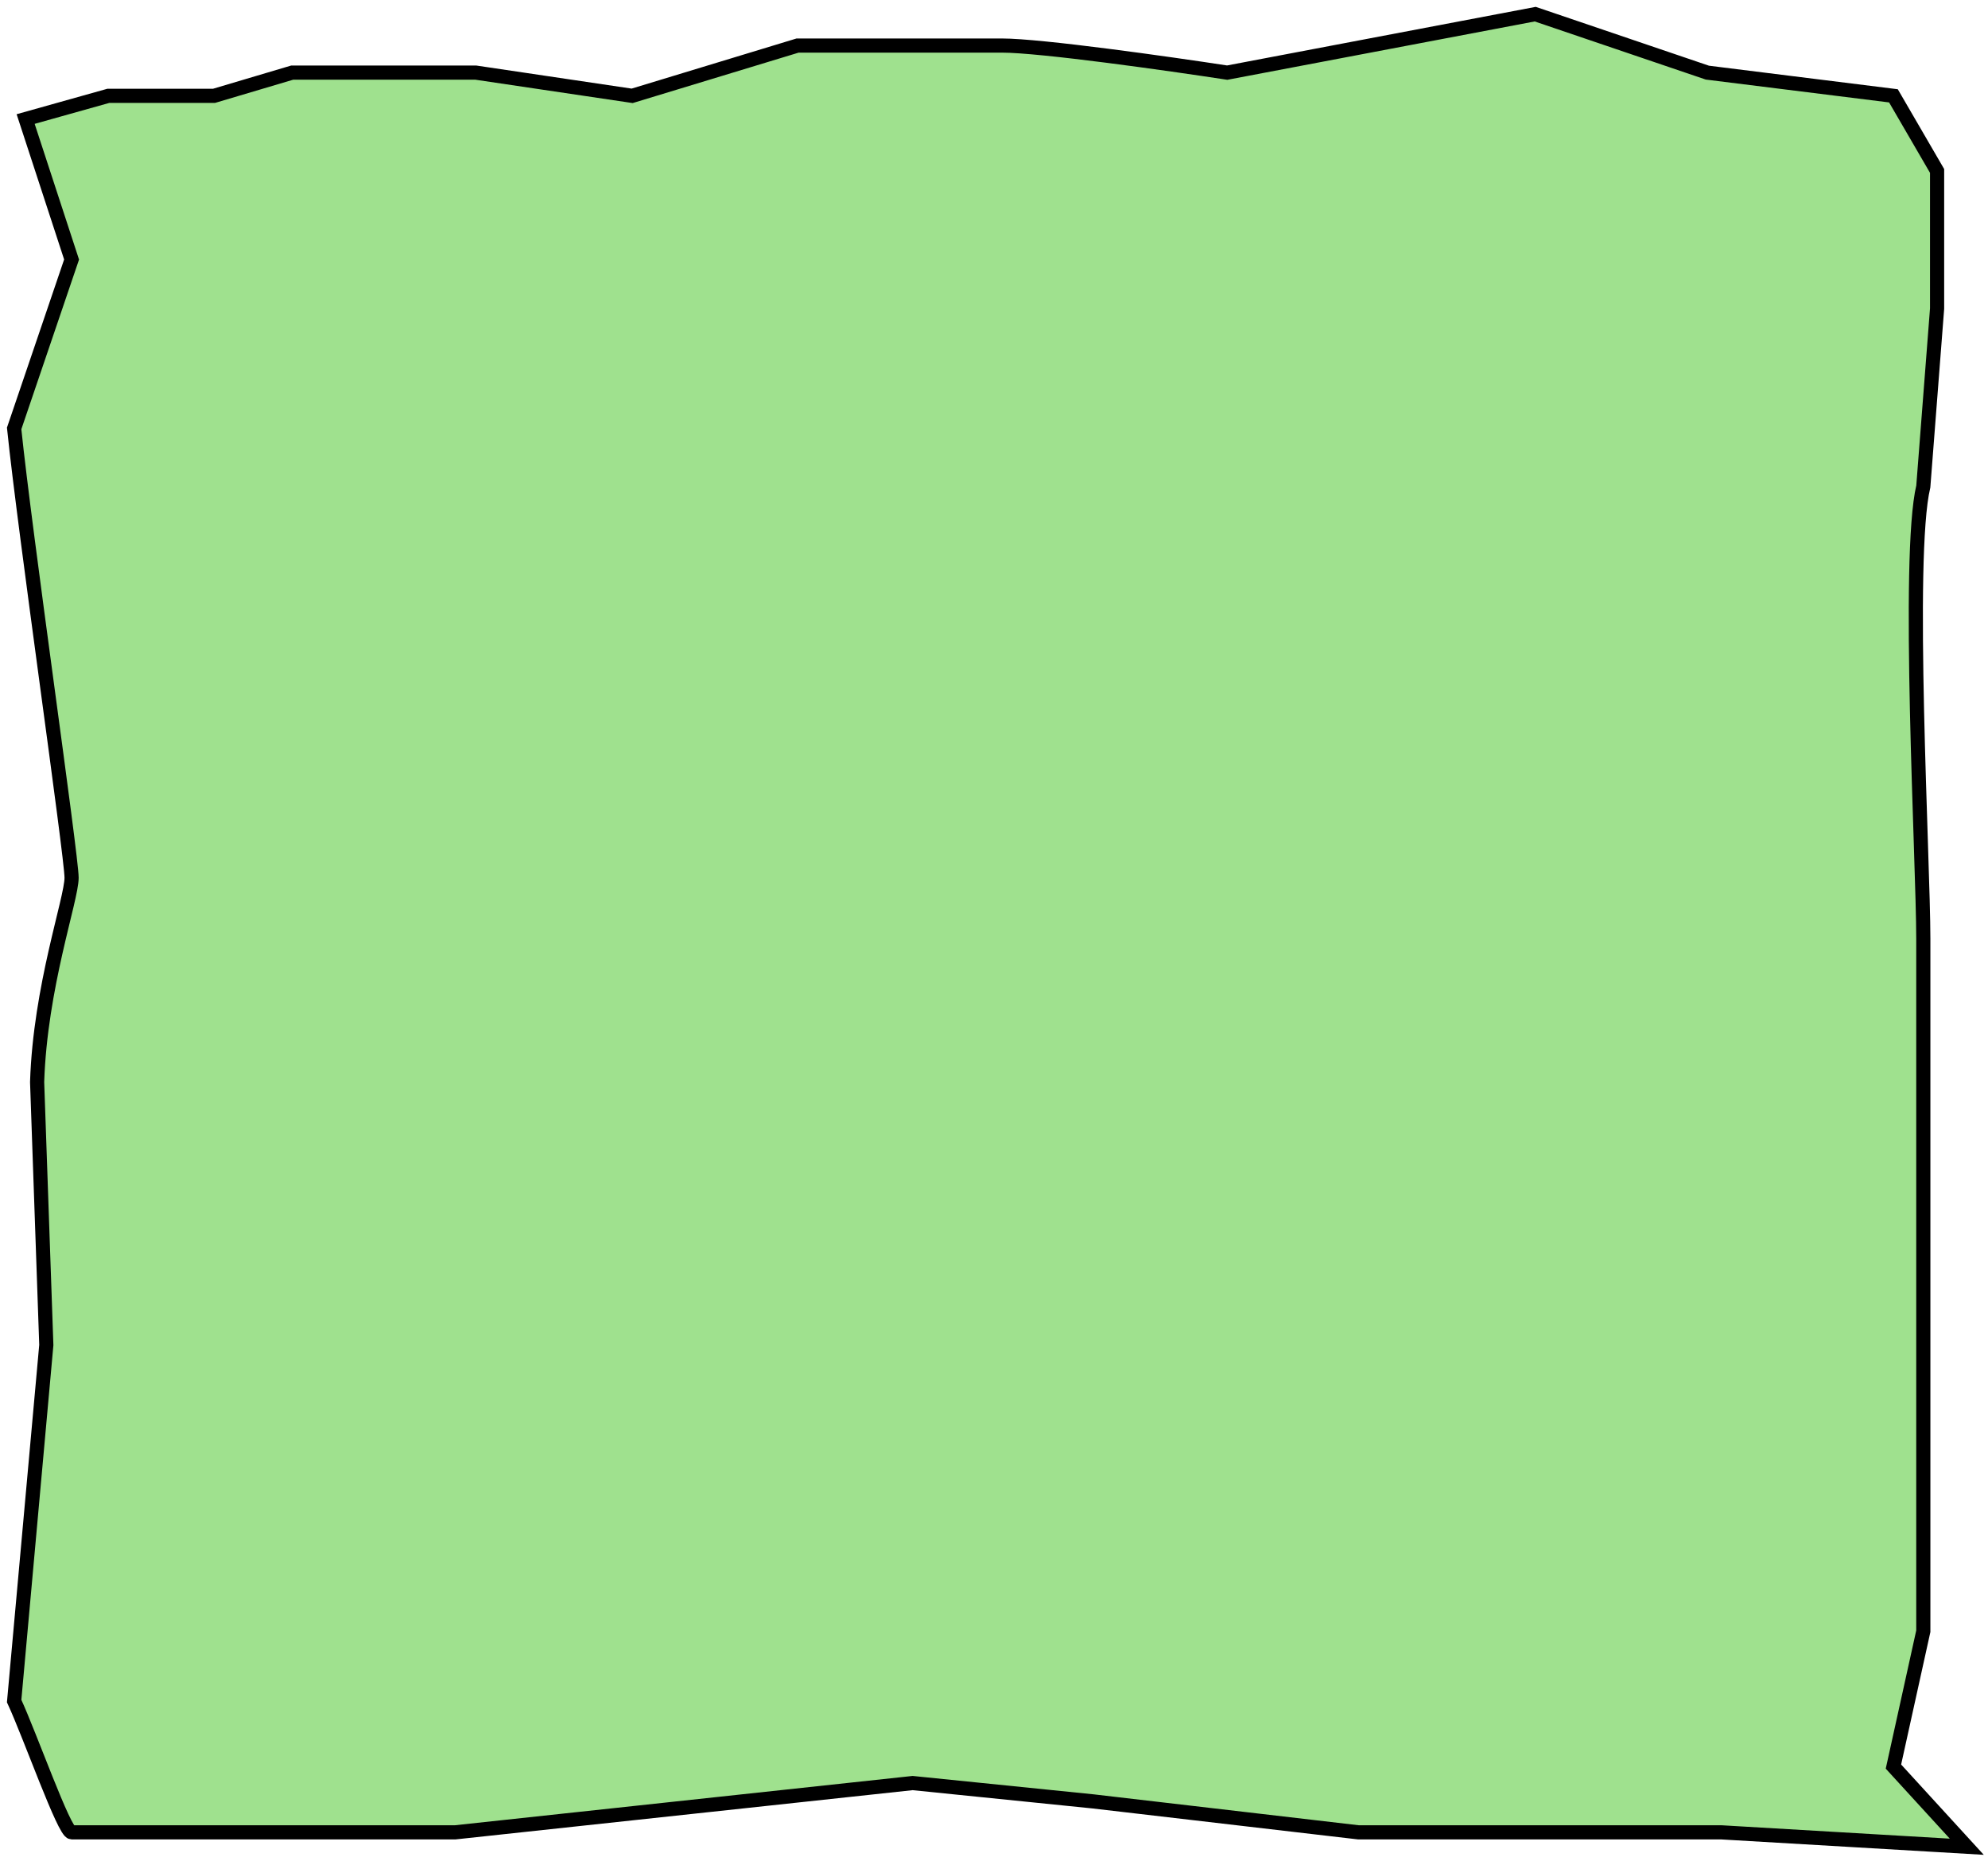 <?xml version="1.0" encoding="UTF-8"?> <svg xmlns="http://www.w3.org/2000/svg" width="281" height="263" viewBox="0 0 281 263" fill="none"><path d="M15.314 13.544L3.624 16.824L10.118 36.678L2 60.551C3.515 75.309 10.118 120.991 10.118 124.052C10.118 127.113 5.68 139.443 5.247 152.925L6.546 190.093L2 240.41C4.273 245.329 9.079 258.964 10.118 258.964H30.252H64.349L129 252L154.5 254.591L192 258.964H243.279L278 261L267.634 249.672L271.856 230.541V182.988V132.701C271.856 121.769 269.474 78.771 271.856 68.75L273.804 43.607V24.16L267.634 13.544L241.331 10.265L217 2L173.461 10.265C165.126 8.989 147.092 6.439 141.637 6.439H112.735L89.354 13.544L67.272 10.265H41.293L30.252 13.544H15.314Z" fill="#9FE18E" stroke="black" stroke-width="2"></path></svg> 